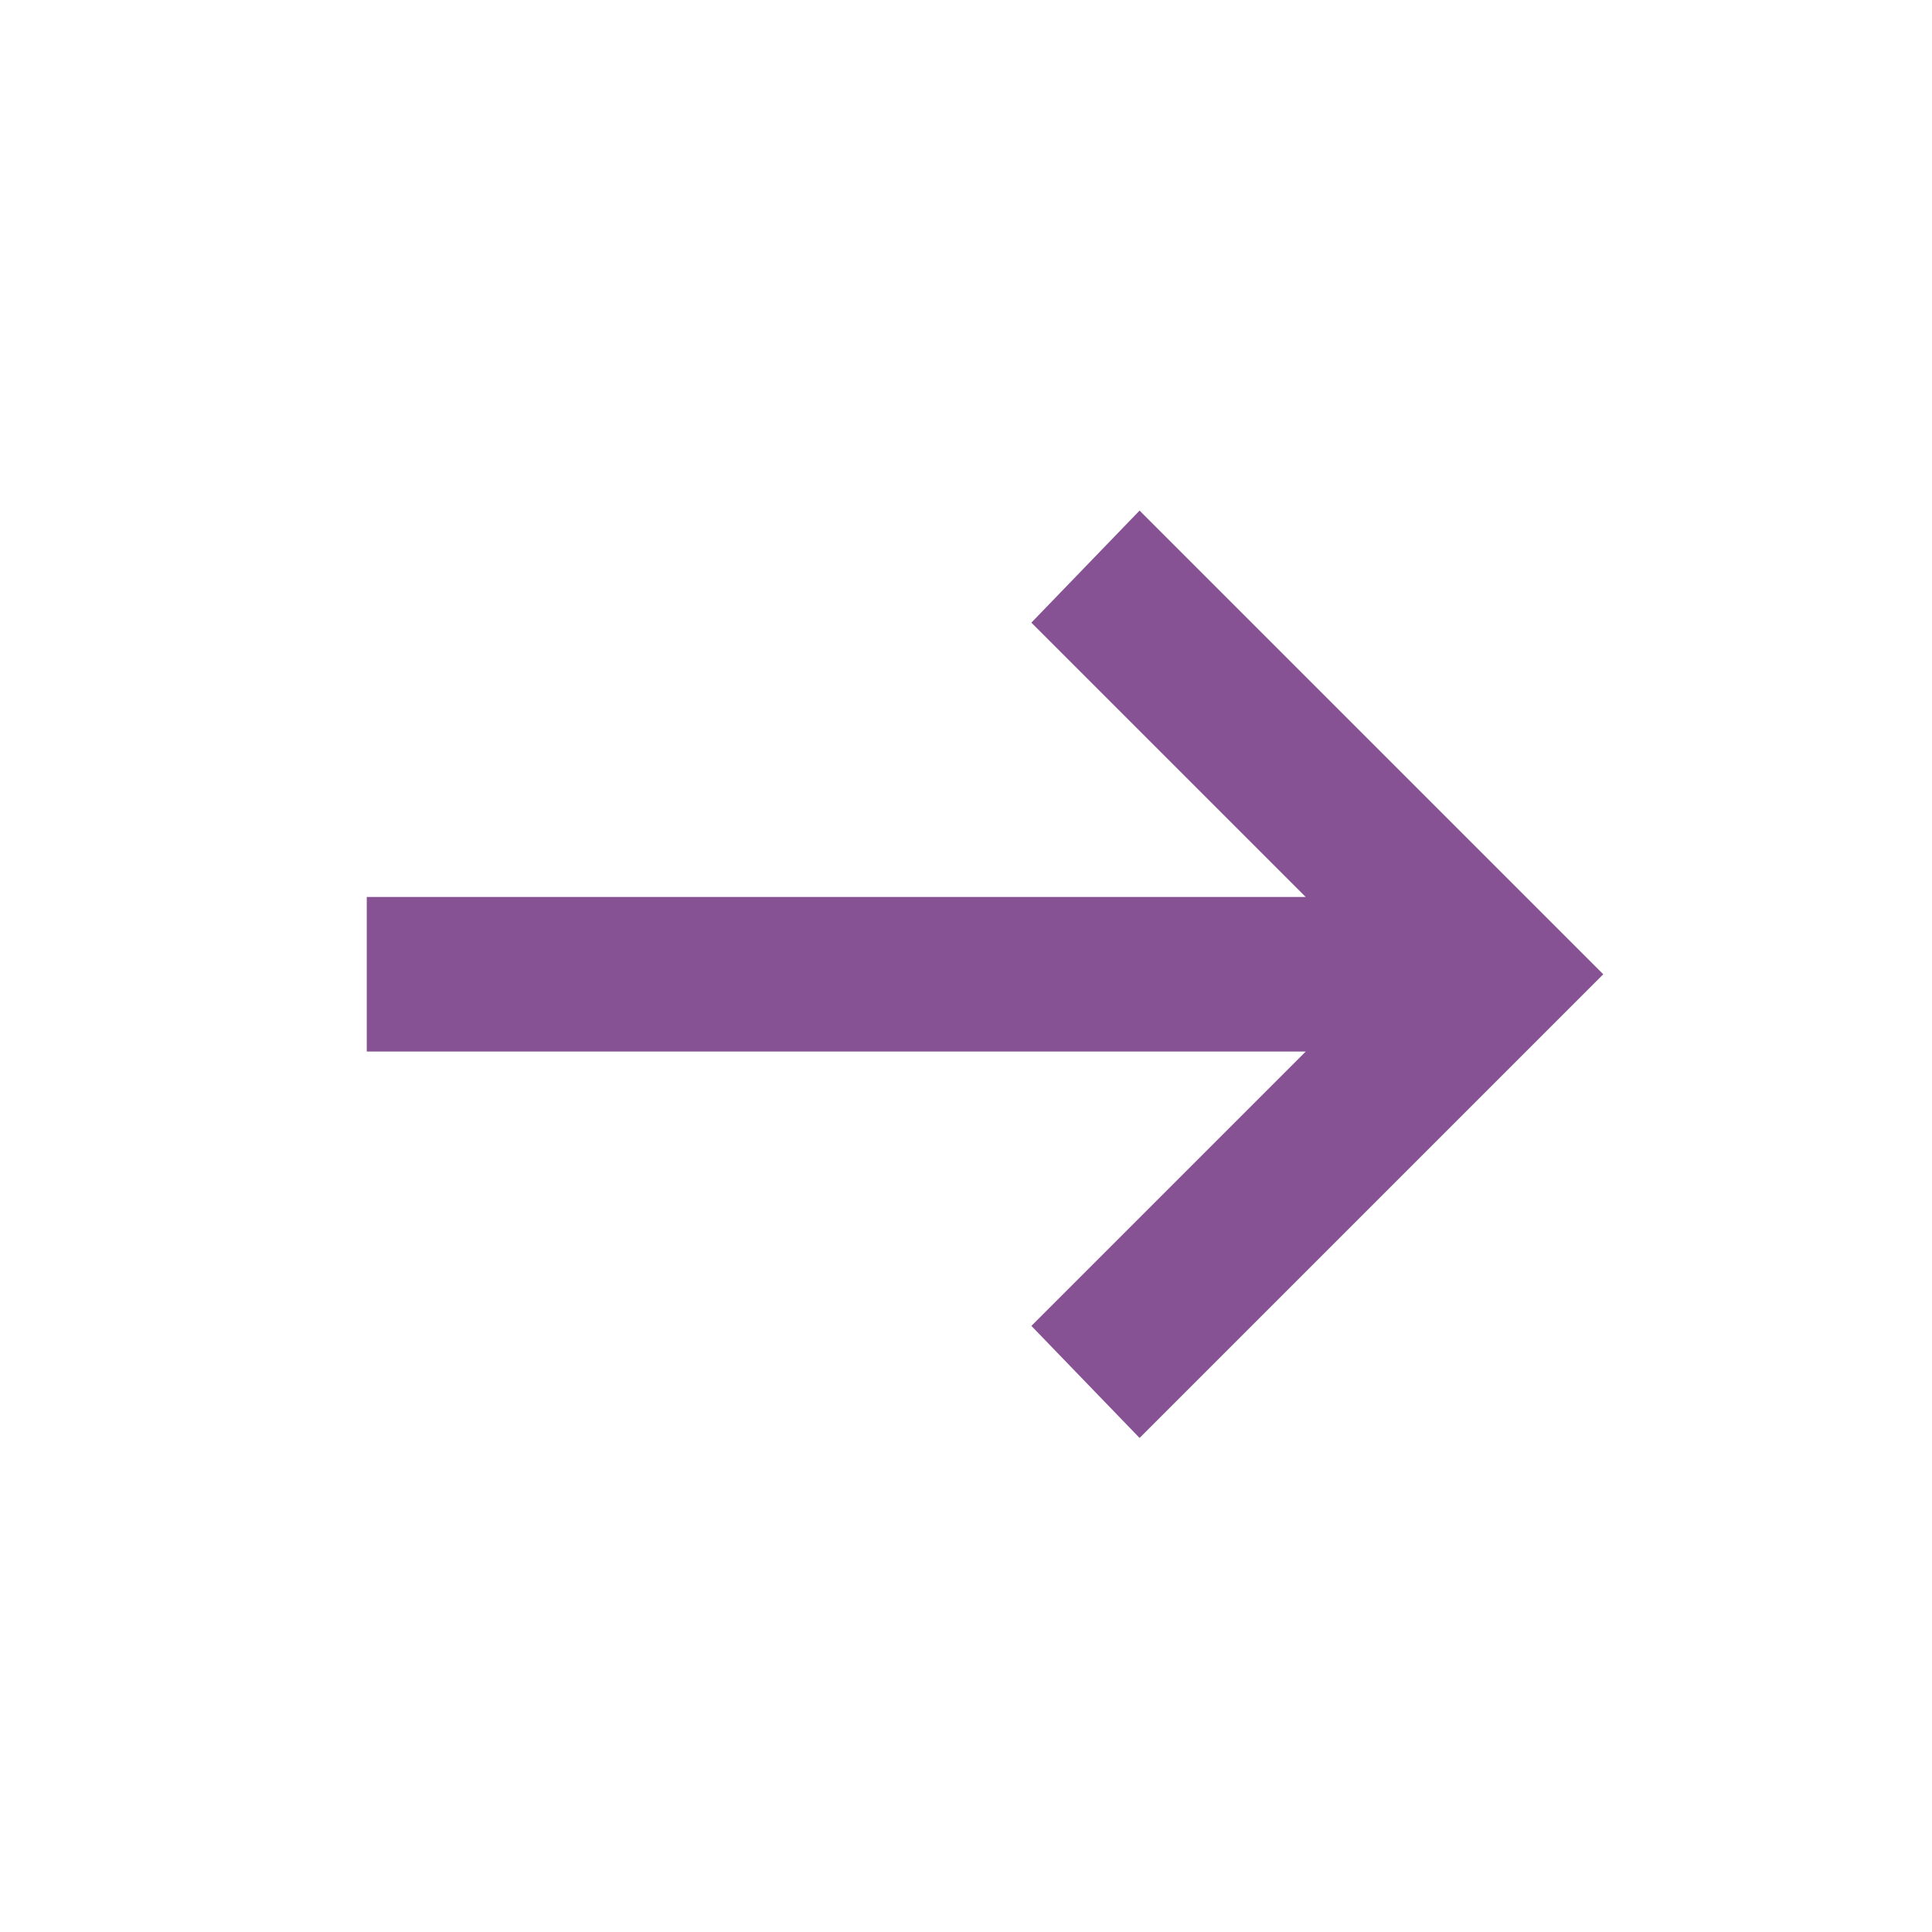 <svg width="25" height="25" viewBox="0 0 25 25" fill="none" xmlns="http://www.w3.org/2000/svg">
<mask id="mask0_2096_1533" style="mask-type:alpha" maskUnits="userSpaceOnUse" x="0" y="0" width="25" height="25">
<rect x="0.746" y="0.607" width="24" height="24" fill="#D9D9D9"/>
</mask>
<g mask="url(#mask0_2096_1533)">
<path d="M14.746 18.607L13.346 17.157L16.896 13.607H4.746V11.607H16.896L13.346 8.057L14.746 6.607L20.746 12.607L14.746 18.607Z" fill="#875294"/>
</g>
</svg>
